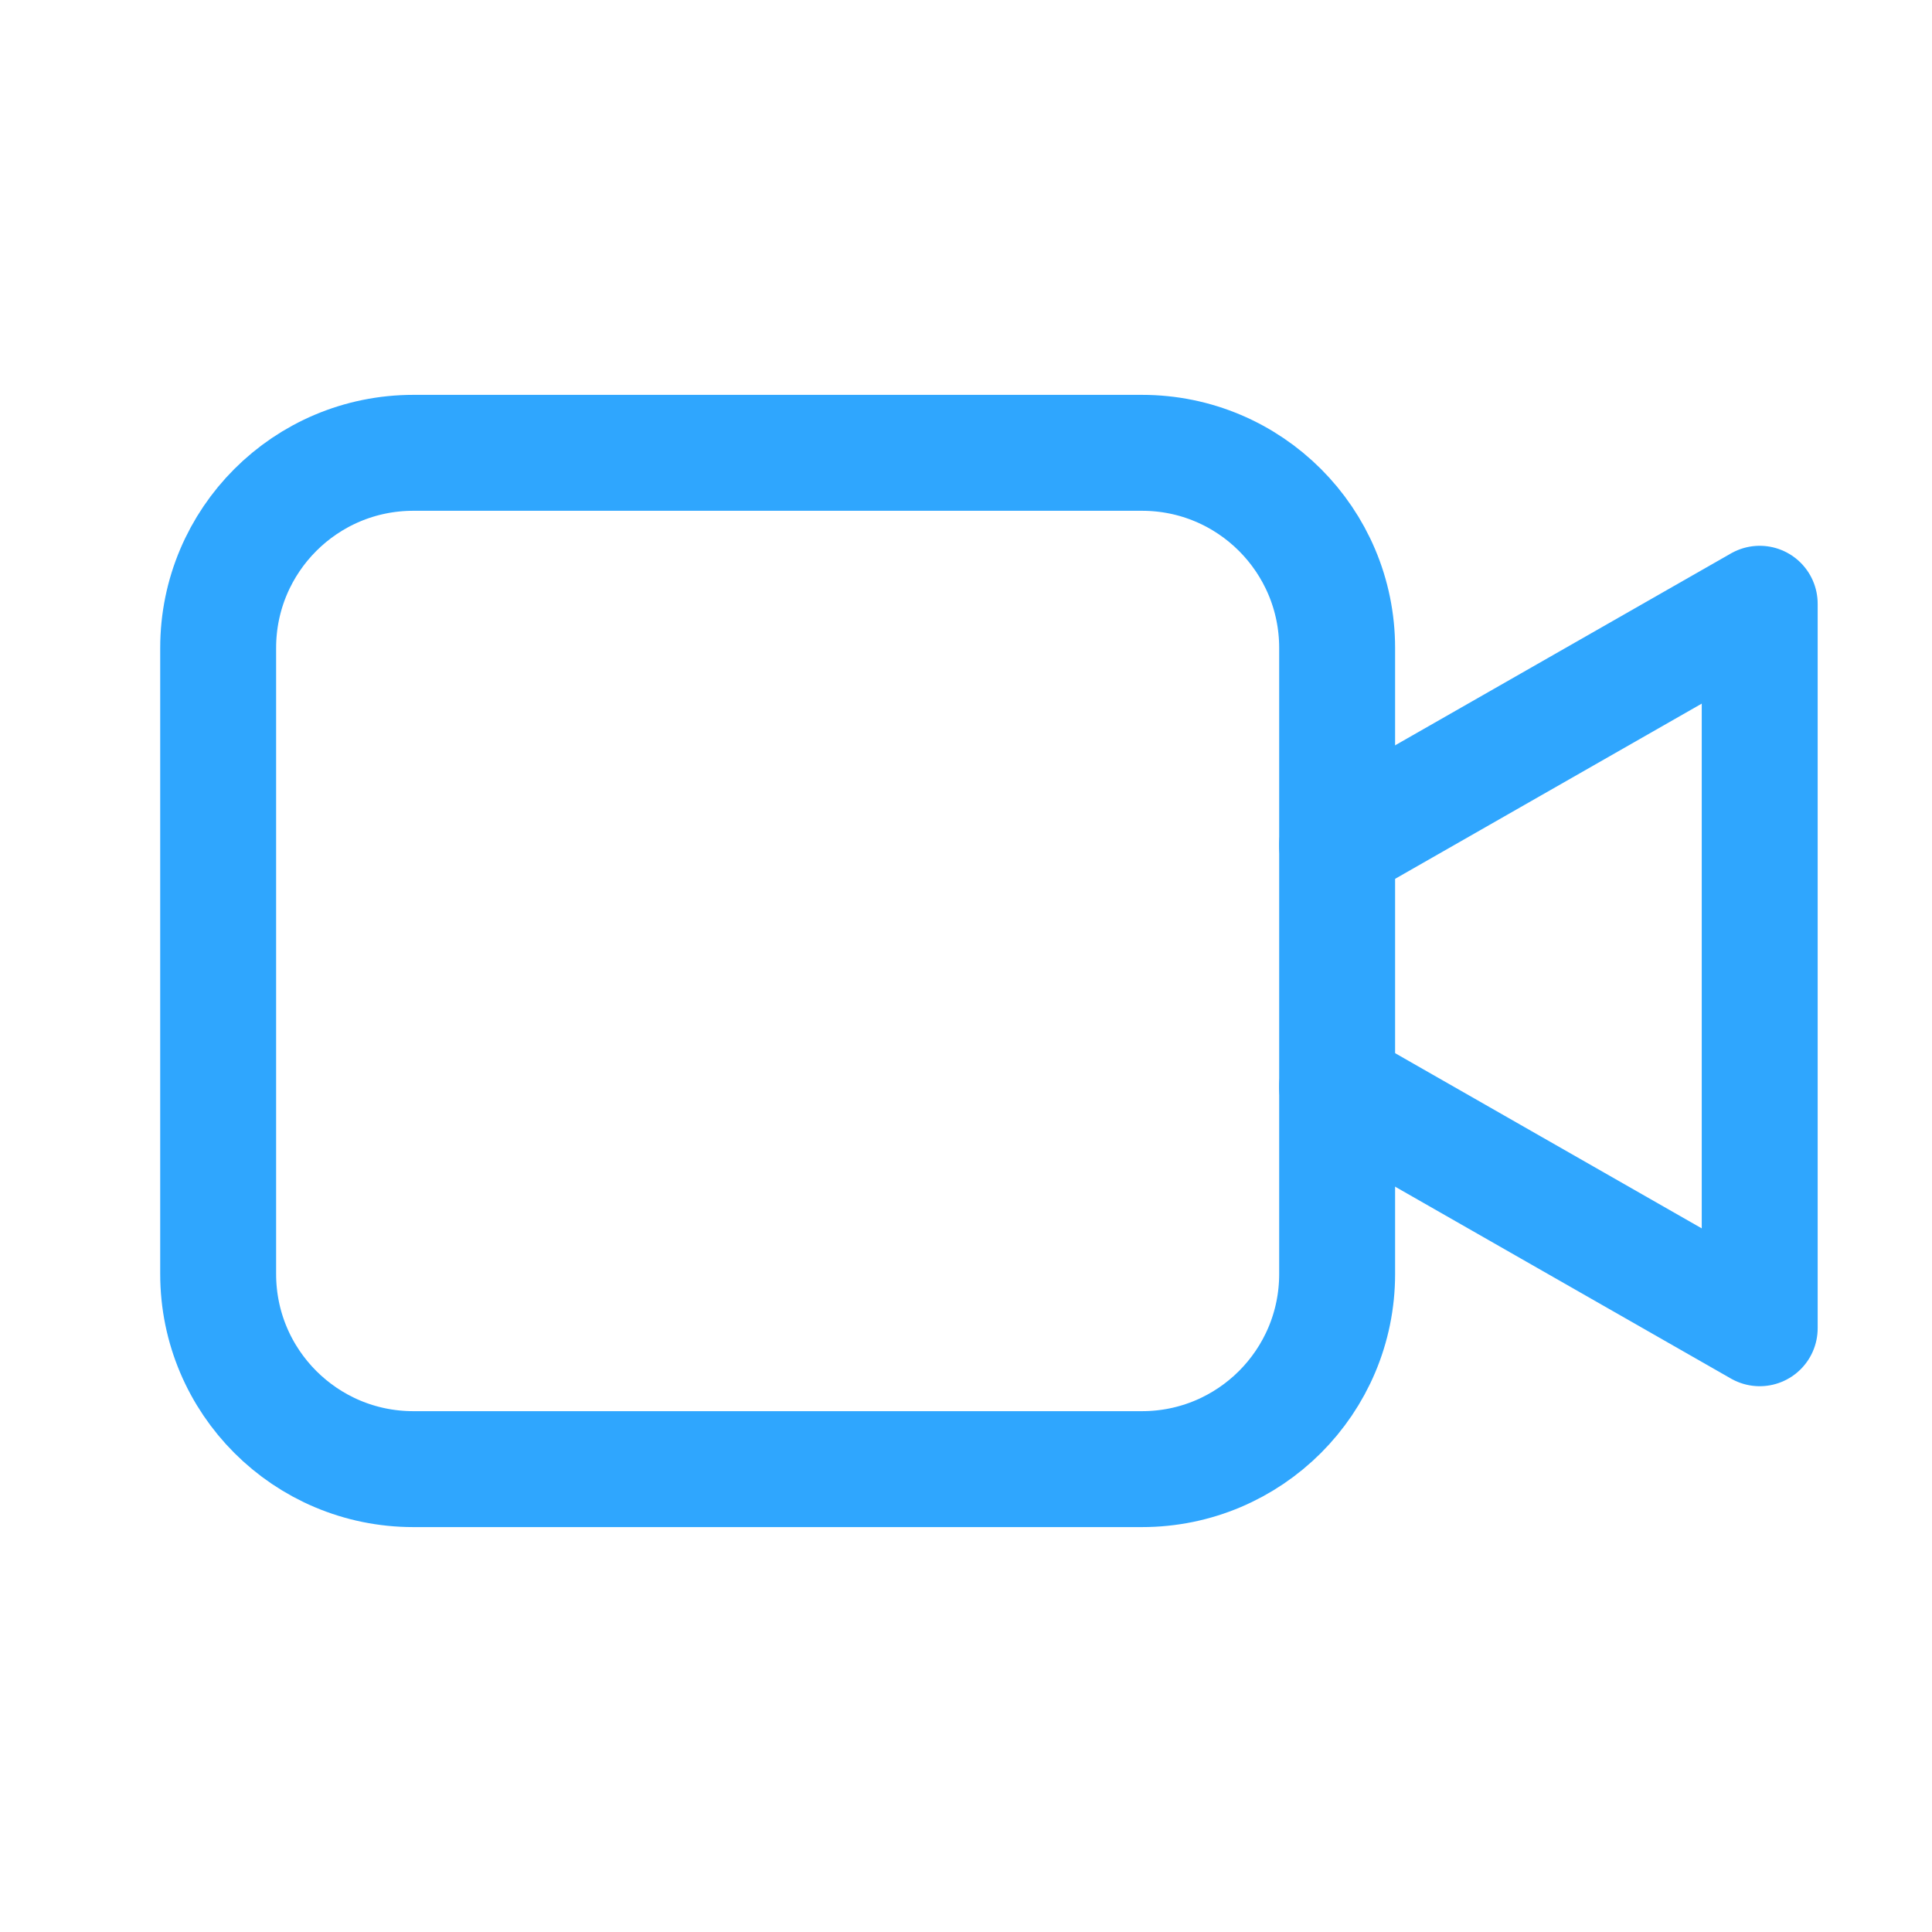 <svg width="50" height="50" viewBox="0 0 50 50" fill="none" xmlns="http://www.w3.org/2000/svg">
<path fill-rule="evenodd" clip-rule="evenodd" d="M5.646 16.769C5.646 13.98 7.907 11.719 10.697 11.719H29.555C32.344 11.719 34.605 13.98 34.605 16.769V32.971C34.605 35.76 32.344 38.021 29.555 38.021H10.697C7.907 38.021 5.646 35.76 5.646 32.971V16.769Z" stroke="#2FA6FE" stroke-width="3" stroke-linecap="round" stroke-linejoin="round"/>
<path d="M34.603 21.875L45.541 15.625V34.375L34.603 28.125" stroke="#2FA6FE" stroke-width="3" stroke-linecap="round" stroke-linejoin="round"/>
</svg>
